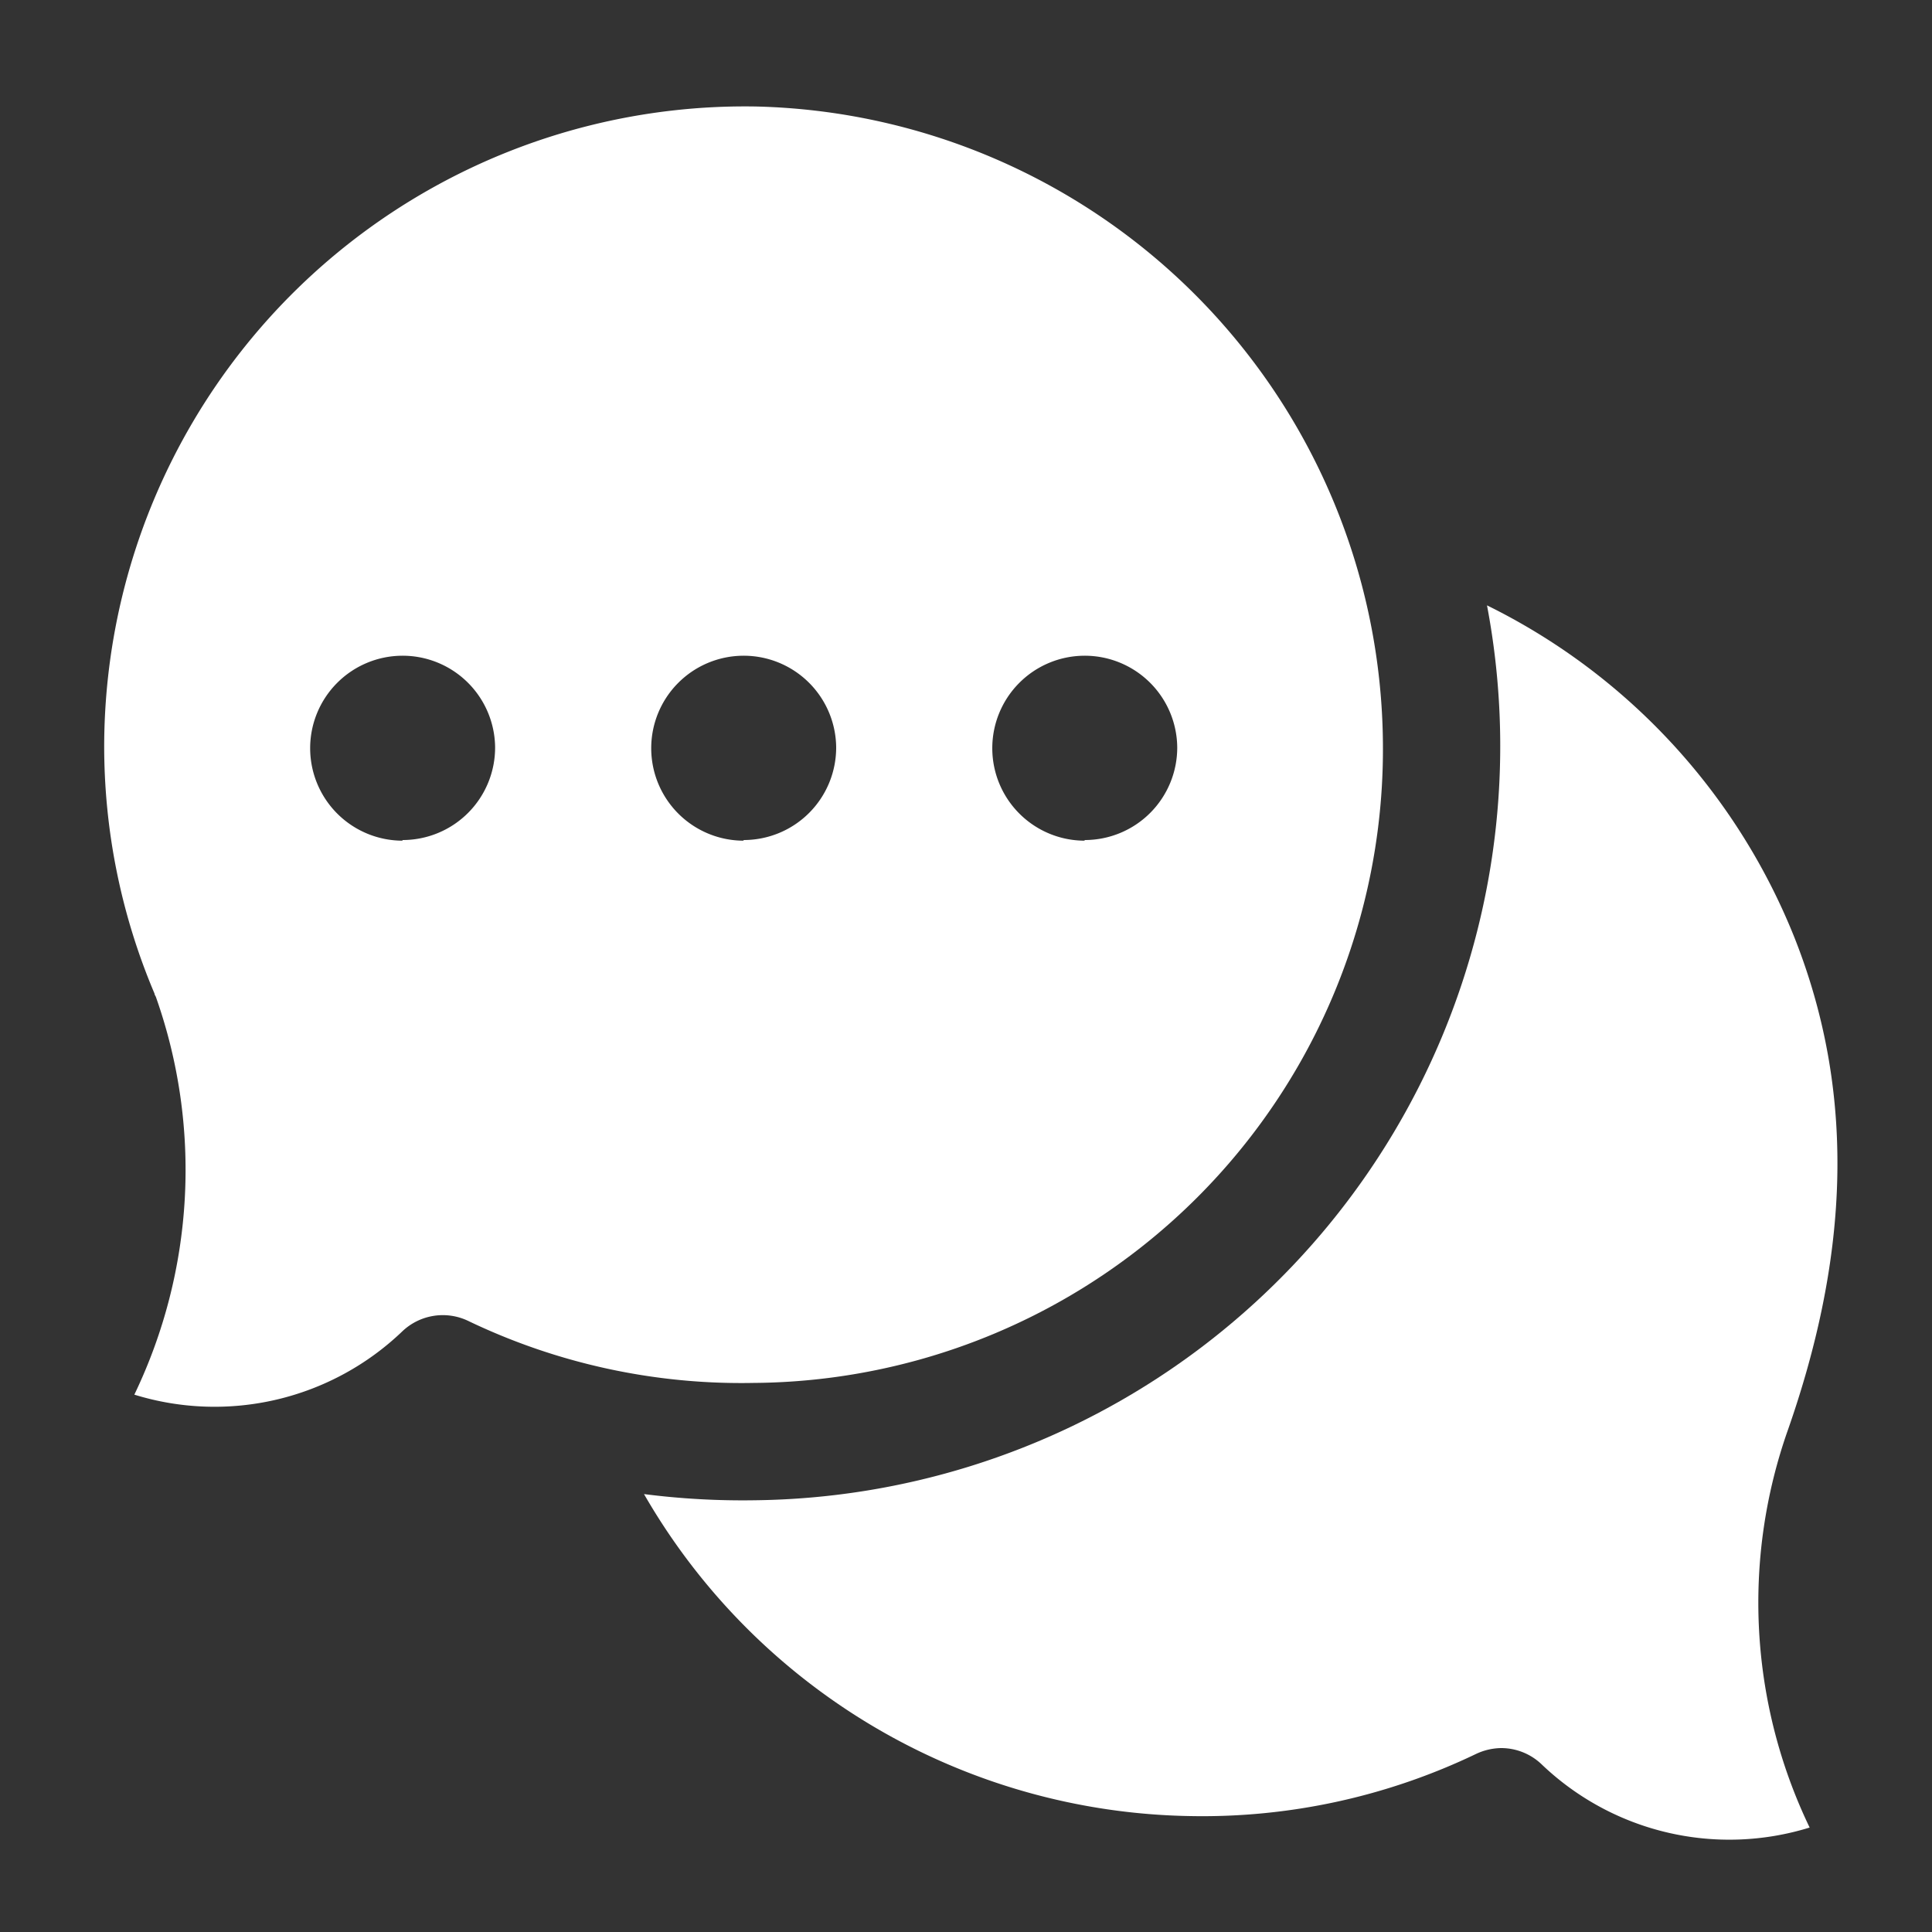 <svg id="圖層_1" data-name="圖層 1" xmlns="http://www.w3.org/2000/svg" viewBox="0 0 150 150"><rect x="0" y="0" width="150" height="150" fill="#333333" stroke="none"/><defs><style>.cls-1{fill:#fff;}</style></defs><path class="cls-1" d="M116.55,135.72a4.55,4.55,0,0,1,3.16,1.28,21.08,21.08,0,0,0,20.79,4.89A40.27,40.27,0,0,1,138.82,111c4.44-12.7,5.56-25.44.5-38.21A49,49,0,0,0,115.45,47a58.56,58.56,0,0,1-56.83,69.48A60.45,60.45,0,0,1,50,116a49.87,49.87,0,0,0,42.44,25,49.11,49.11,0,0,0,22.15-4.82A4.7,4.7,0,0,1,116.55,135.72Z"/><path class="cls-1" d="M58.75,8.27A49.75,49.75,0,0,0,8.09,57.7,49.19,49.19,0,0,0,12,77.15c0,.09.08.18.11.27a40.27,40.27,0,0,1-1.68,30.86,21.07,21.07,0,0,0,20.79-4.9,4.56,4.56,0,0,1,5.12-.83,49,49,0,0,0,22.15,4.82,49.2,49.2,0,0,0,48.88-49.55A49.85,49.85,0,0,0,58.75,8.27Zm-27.5,57A7.18,7.18,0,1,1,38.44,58,7.18,7.18,0,0,1,31.25,65.22Zm26.48,0A7.18,7.18,0,1,1,64.92,58,7.18,7.18,0,0,1,57.73,65.22Zm26.48,0A7.18,7.18,0,1,1,91.4,58,7.18,7.18,0,0,1,84.21,65.22Z"/></svg>